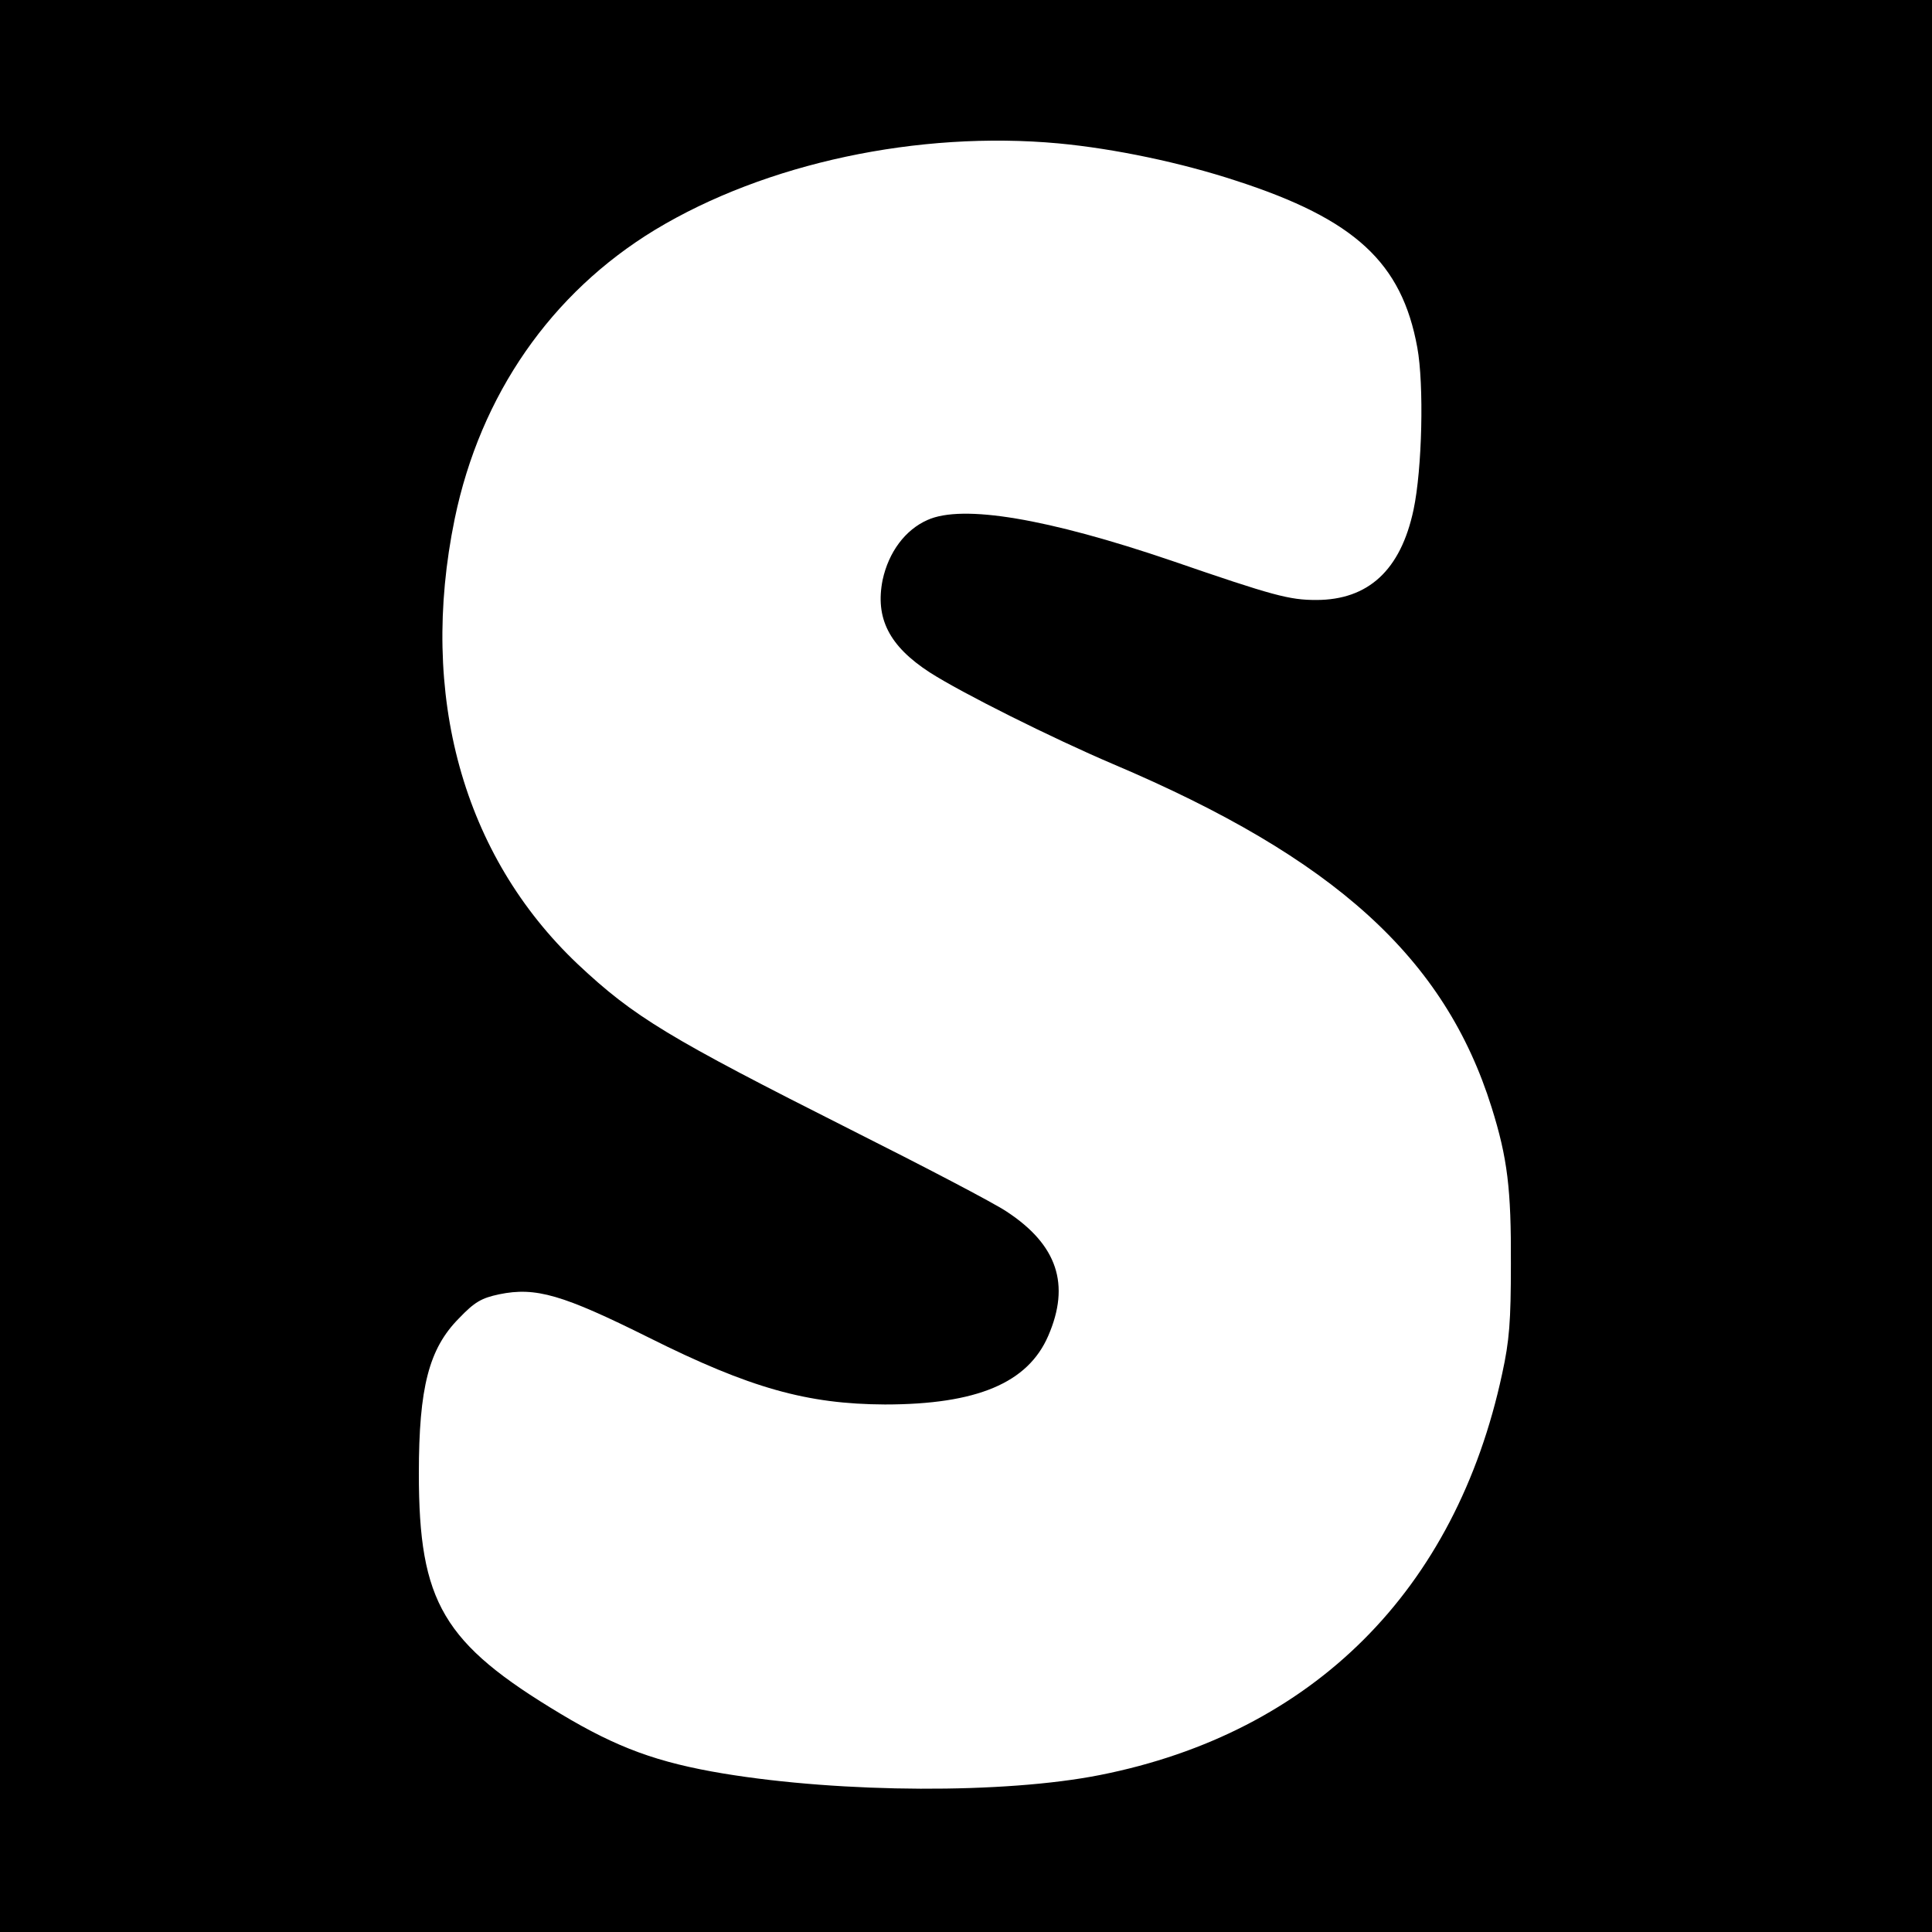 <svg version="1" xmlns="http://www.w3.org/2000/svg" width="682.667" height="682.667" viewBox="0 0 512 512"><path d="M0 256v256h512V0H0v256zM280.5 38c14.9 1.4 32.5 5.1 47.1 9.9 31.5 10.2 43.9 21.7 48 44.2 1.8 9.8 1.3 32.2-1 43-3.4 16-12 23.9-25.8 23.9-7.1 0-11.3-1.1-38.3-10.4-32.9-11.2-55.4-15-64.7-10.8-5.9 2.6-10.3 8.5-11.9 15.9-2 10.1 1.7 17.5 12.5 24.5 8.4 5.4 32.4 17.4 48.6 24.3 58.7 24.9 87.9 51.4 100.3 91 4.2 13.4 5.2 21.6 5.1 41.5 0 15.2-.4 20.3-2.3 29-12.3 57.4-50.1 95.2-106.6 106.4-25.2 5-68.3 4.8-99.8-.4-17.4-2.9-28.1-6.8-43.1-15.8-31.2-18.7-37.6-29.5-37.6-63.7 0-22.9 2.7-33.1 10.6-41.1 4.2-4.4 6-5.4 10.7-6.4 9.7-2 16.8.1 39.7 11.5 26.8 13.4 41.9 17.6 62.5 17.7 24.4 0 37.9-5.7 43.3-18.2 5.9-13.6 2.4-24.1-11-32.9-3.4-2.3-22-12-41.3-21.7-48.4-24.4-57.5-29.9-72.4-43.9-30.4-28.8-42.2-71.3-32.6-118 6.8-32.9 25.6-59.9 53.1-76.6 29.3-17.7 69.8-26.3 106.9-22.9z"/></svg>